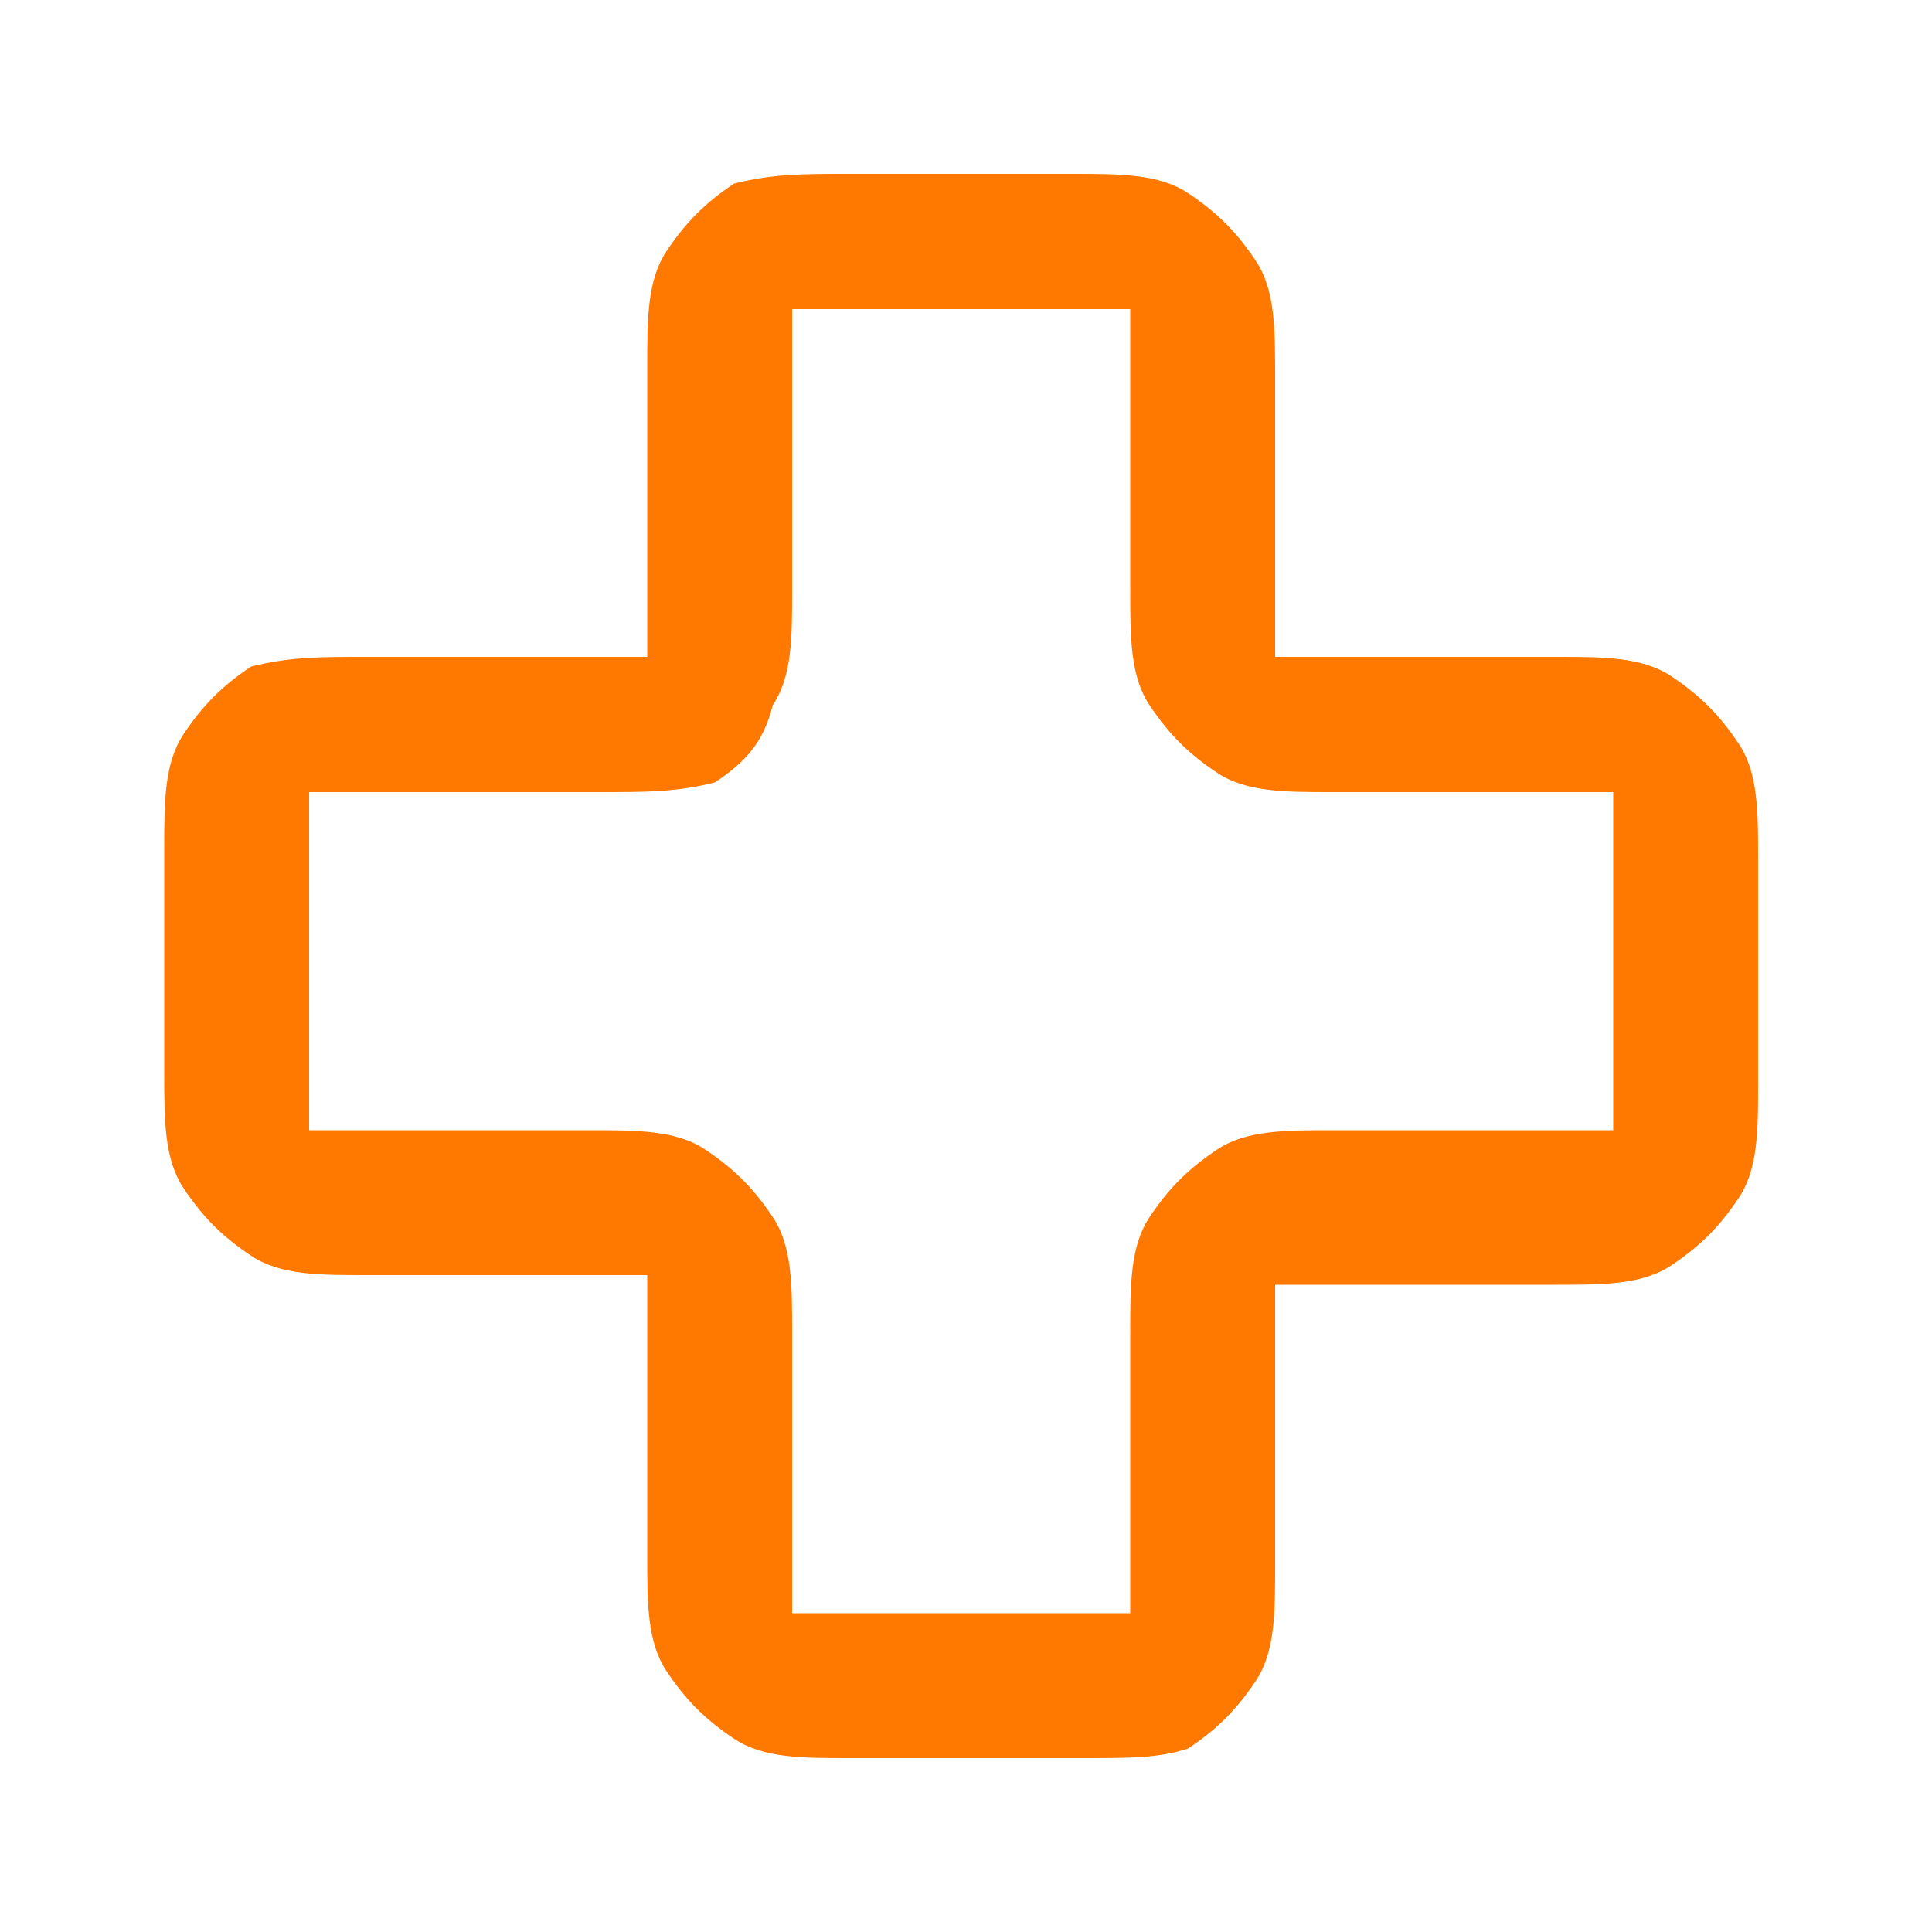 <svg version="1.1" id="Laag_1" xmlns="http://www.w3.org/2000/svg" x="0" y="0" viewBox="0 0 20 20" xml:space="preserve"><path d="M11.2 18.2H8.8c-.5 0-.9 0-1.2-.2-.3-.2-.5-.4-.7-.7-.2-.3-.2-.7-.2-1.2v-2.9H3.8c-.5 0-.9 0-1.2-.2-.3-.2-.5-.4-.7-.7-.2-.3-.2-.7-.2-1.2V8.8c0-.5 0-.9.2-1.2.2-.3.4-.5.7-.7.4-.1.7-.1 1.2-.1h2.9v-3c0-.5 0-.9.2-1.2.2-.3.4-.5.7-.7.4-.1.7-.1 1.2-.1h2.3c.5 0 .9 0 1.2.2.3.2.5.4.7.7.2.3.2.7.2 1.2v2.9h2.9c.5 0 .9 0 1.2.2.3.2.5.4.7.7.2.3.2.7.2 1.2v2.3c0 .5 0 .9-.2 1.2-.2.3-.4.5-.7.7-.3.2-.7.2-1.2.2h-2.9v2.9c0 .5 0 .9-.2 1.2-.2.3-.4.5-.7.7-.3.1-.6.1-1.1.1zm-7.4-10h-.6v3.5h2.9c.5 0 .9 0 1.2.2.3.2.5.4.7.7.2.3.2.7.2 1.2v2.9h3.5v-2.9c0-.5 0-.9.2-1.2.2-.3.4-.5.7-.7.3-.2.7-.2 1.2-.2h2.9V8.2h-2.9c-.5 0-.9 0-1.2-.2-.3-.2-.5-.4-.7-.7-.2-.3-.2-.7-.2-1.2V3.2H8.2v2.9c0 .5 0 .9-.2 1.2-.1.4-.3.6-.6.8-.4.1-.7.1-1.2.1H3.8z" fill="#ff7800"/></svg>